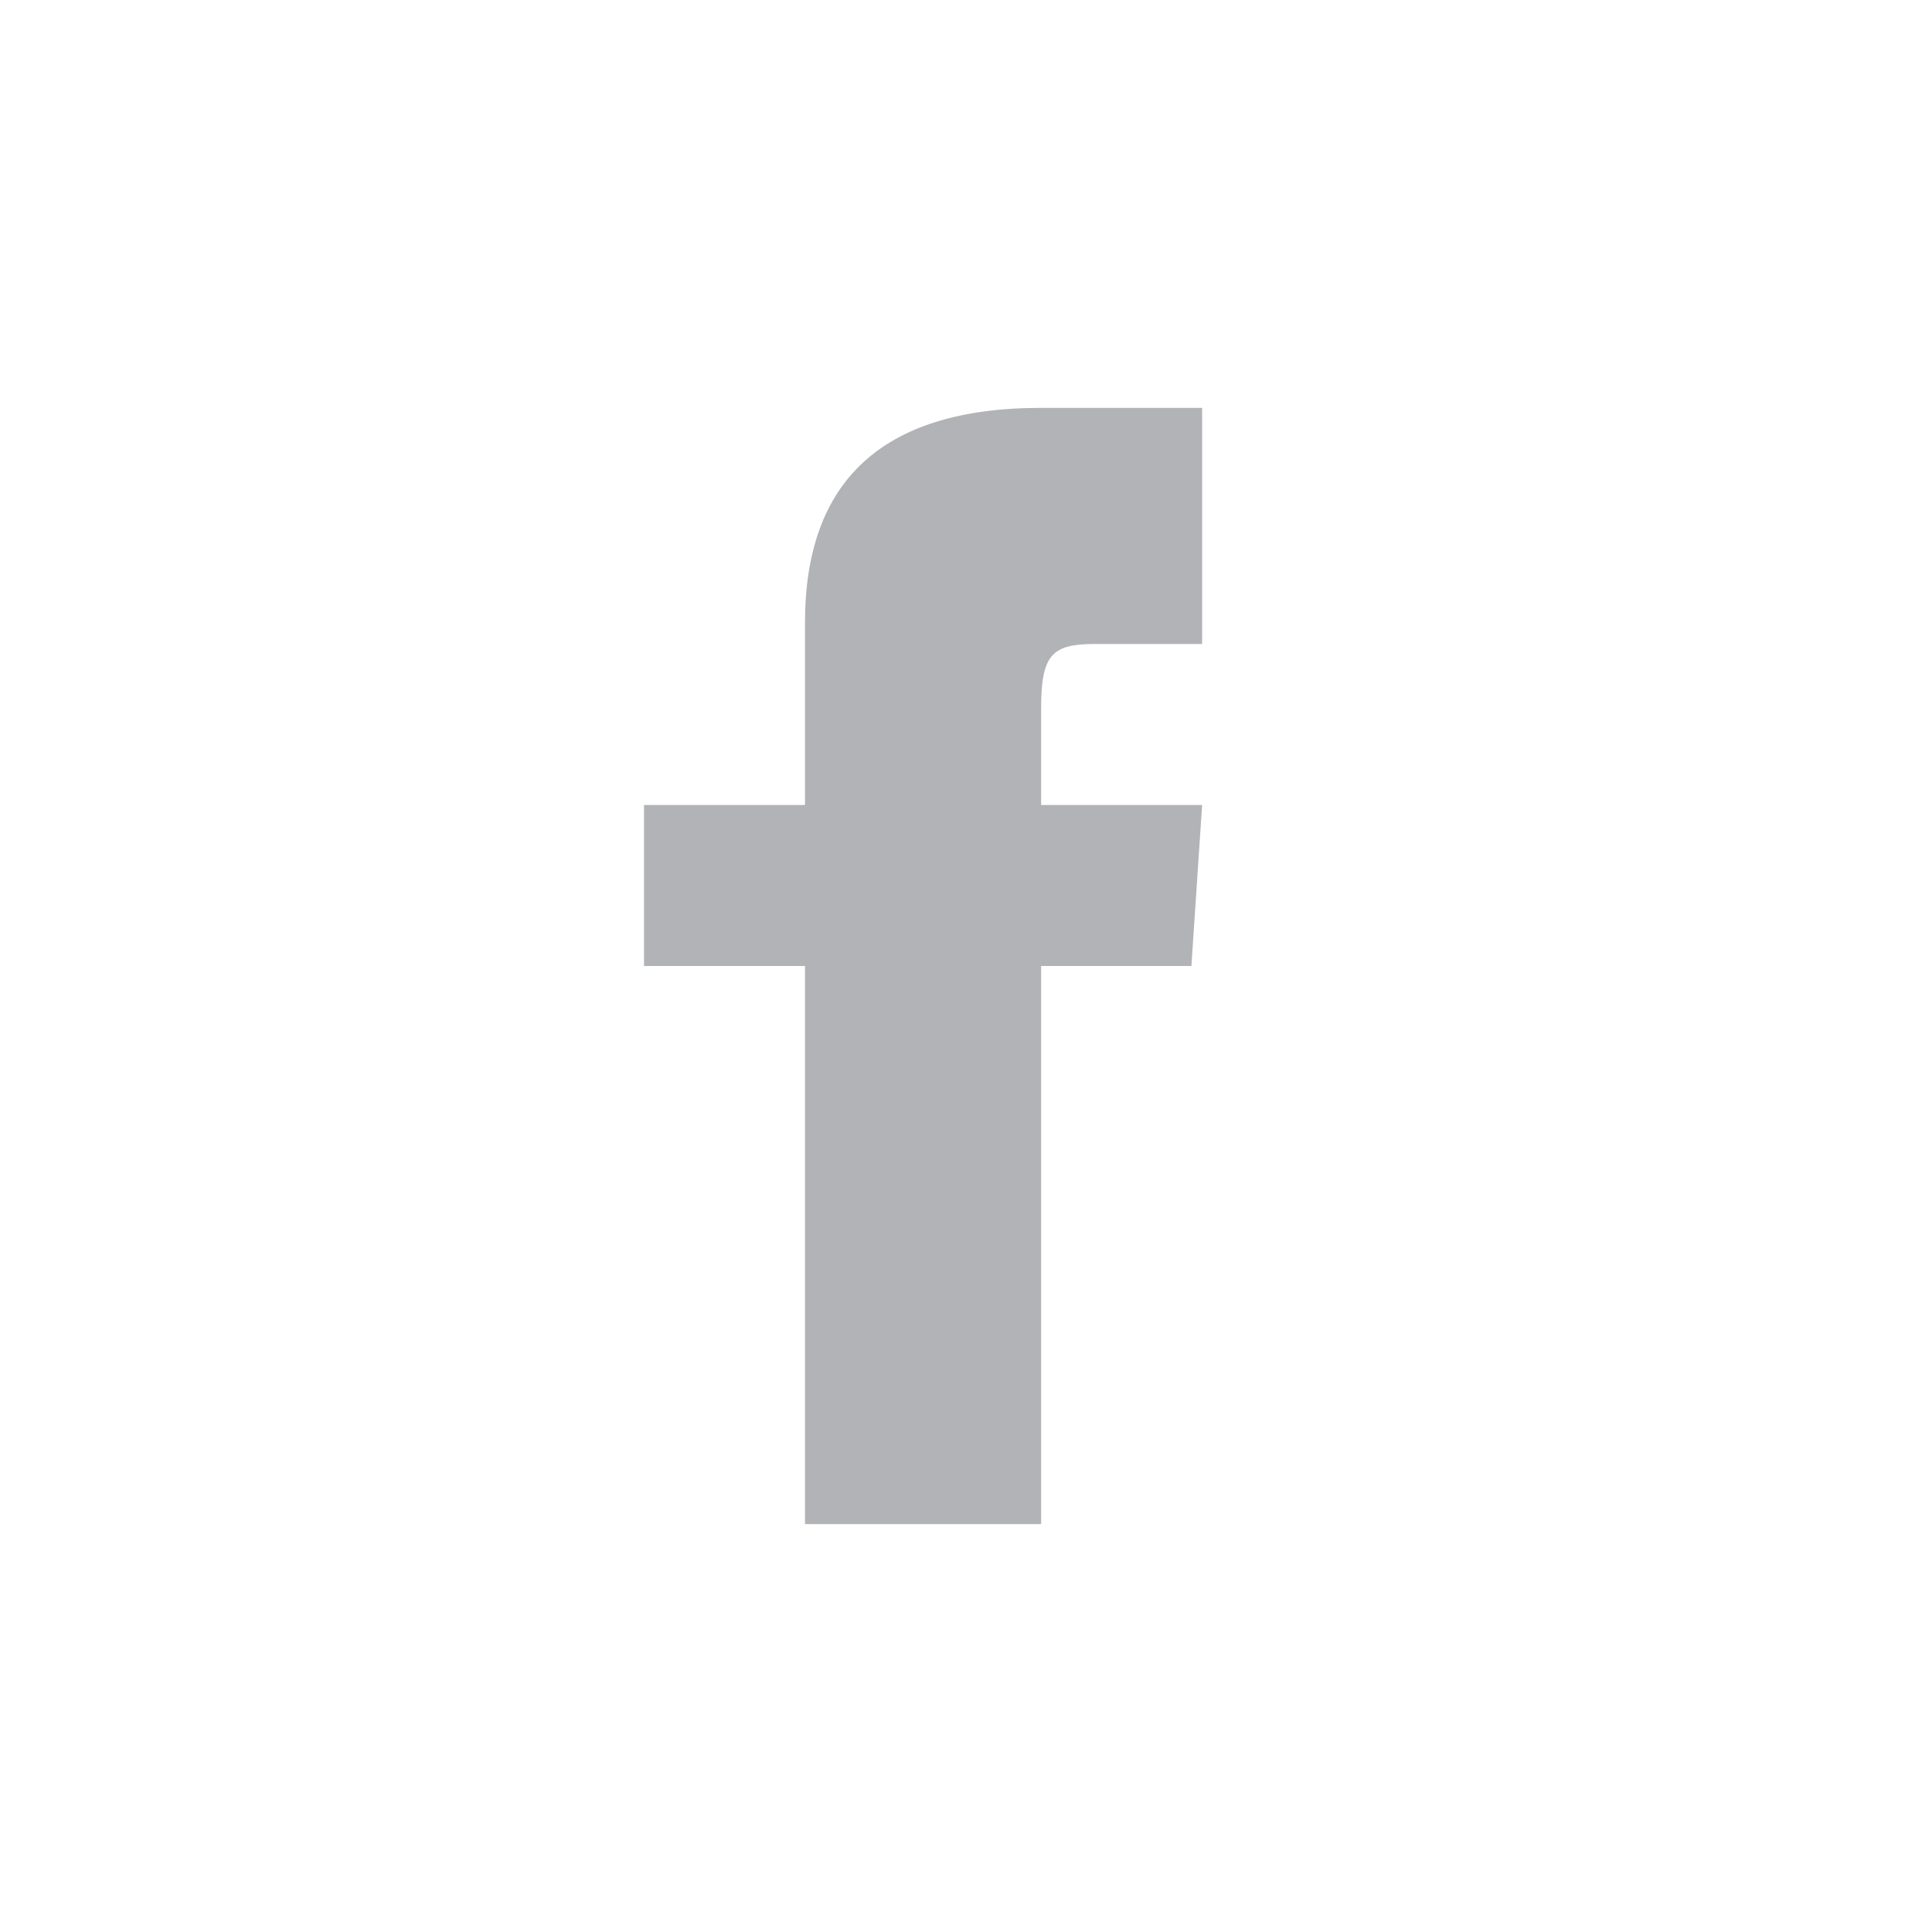 <?xml version="1.0" encoding="UTF-8"?>
<svg xmlns="http://www.w3.org/2000/svg" id="Layer_2" viewBox="0 0 18 18" width="18" height="18" x="0" y="0"><defs><style>.cls-1{fill:#b1b3b6;}.cls-2{fill:none;}</style></defs><g id="Layer_1-2"><g id="Layer_2-2"><g id="Layer_1-2"><path class="cls-2" d="M9,0C4.1,0,0,4.1,0,9s4.1,9,9,9,9-4,9-9S14,0,9,0Z"/></g></g><path class="cls-1" d="M11.2,6h-1c-.4,0-.5,.1-.5,.6v.9h1.5l-.1,1.5h-1.4v5.2h-2.2v-5.2h-1.5v-1.5h1.5v-1.7c0-1.3,.7-2,2.2-2h1.5v2.2Z"/></g></svg>
